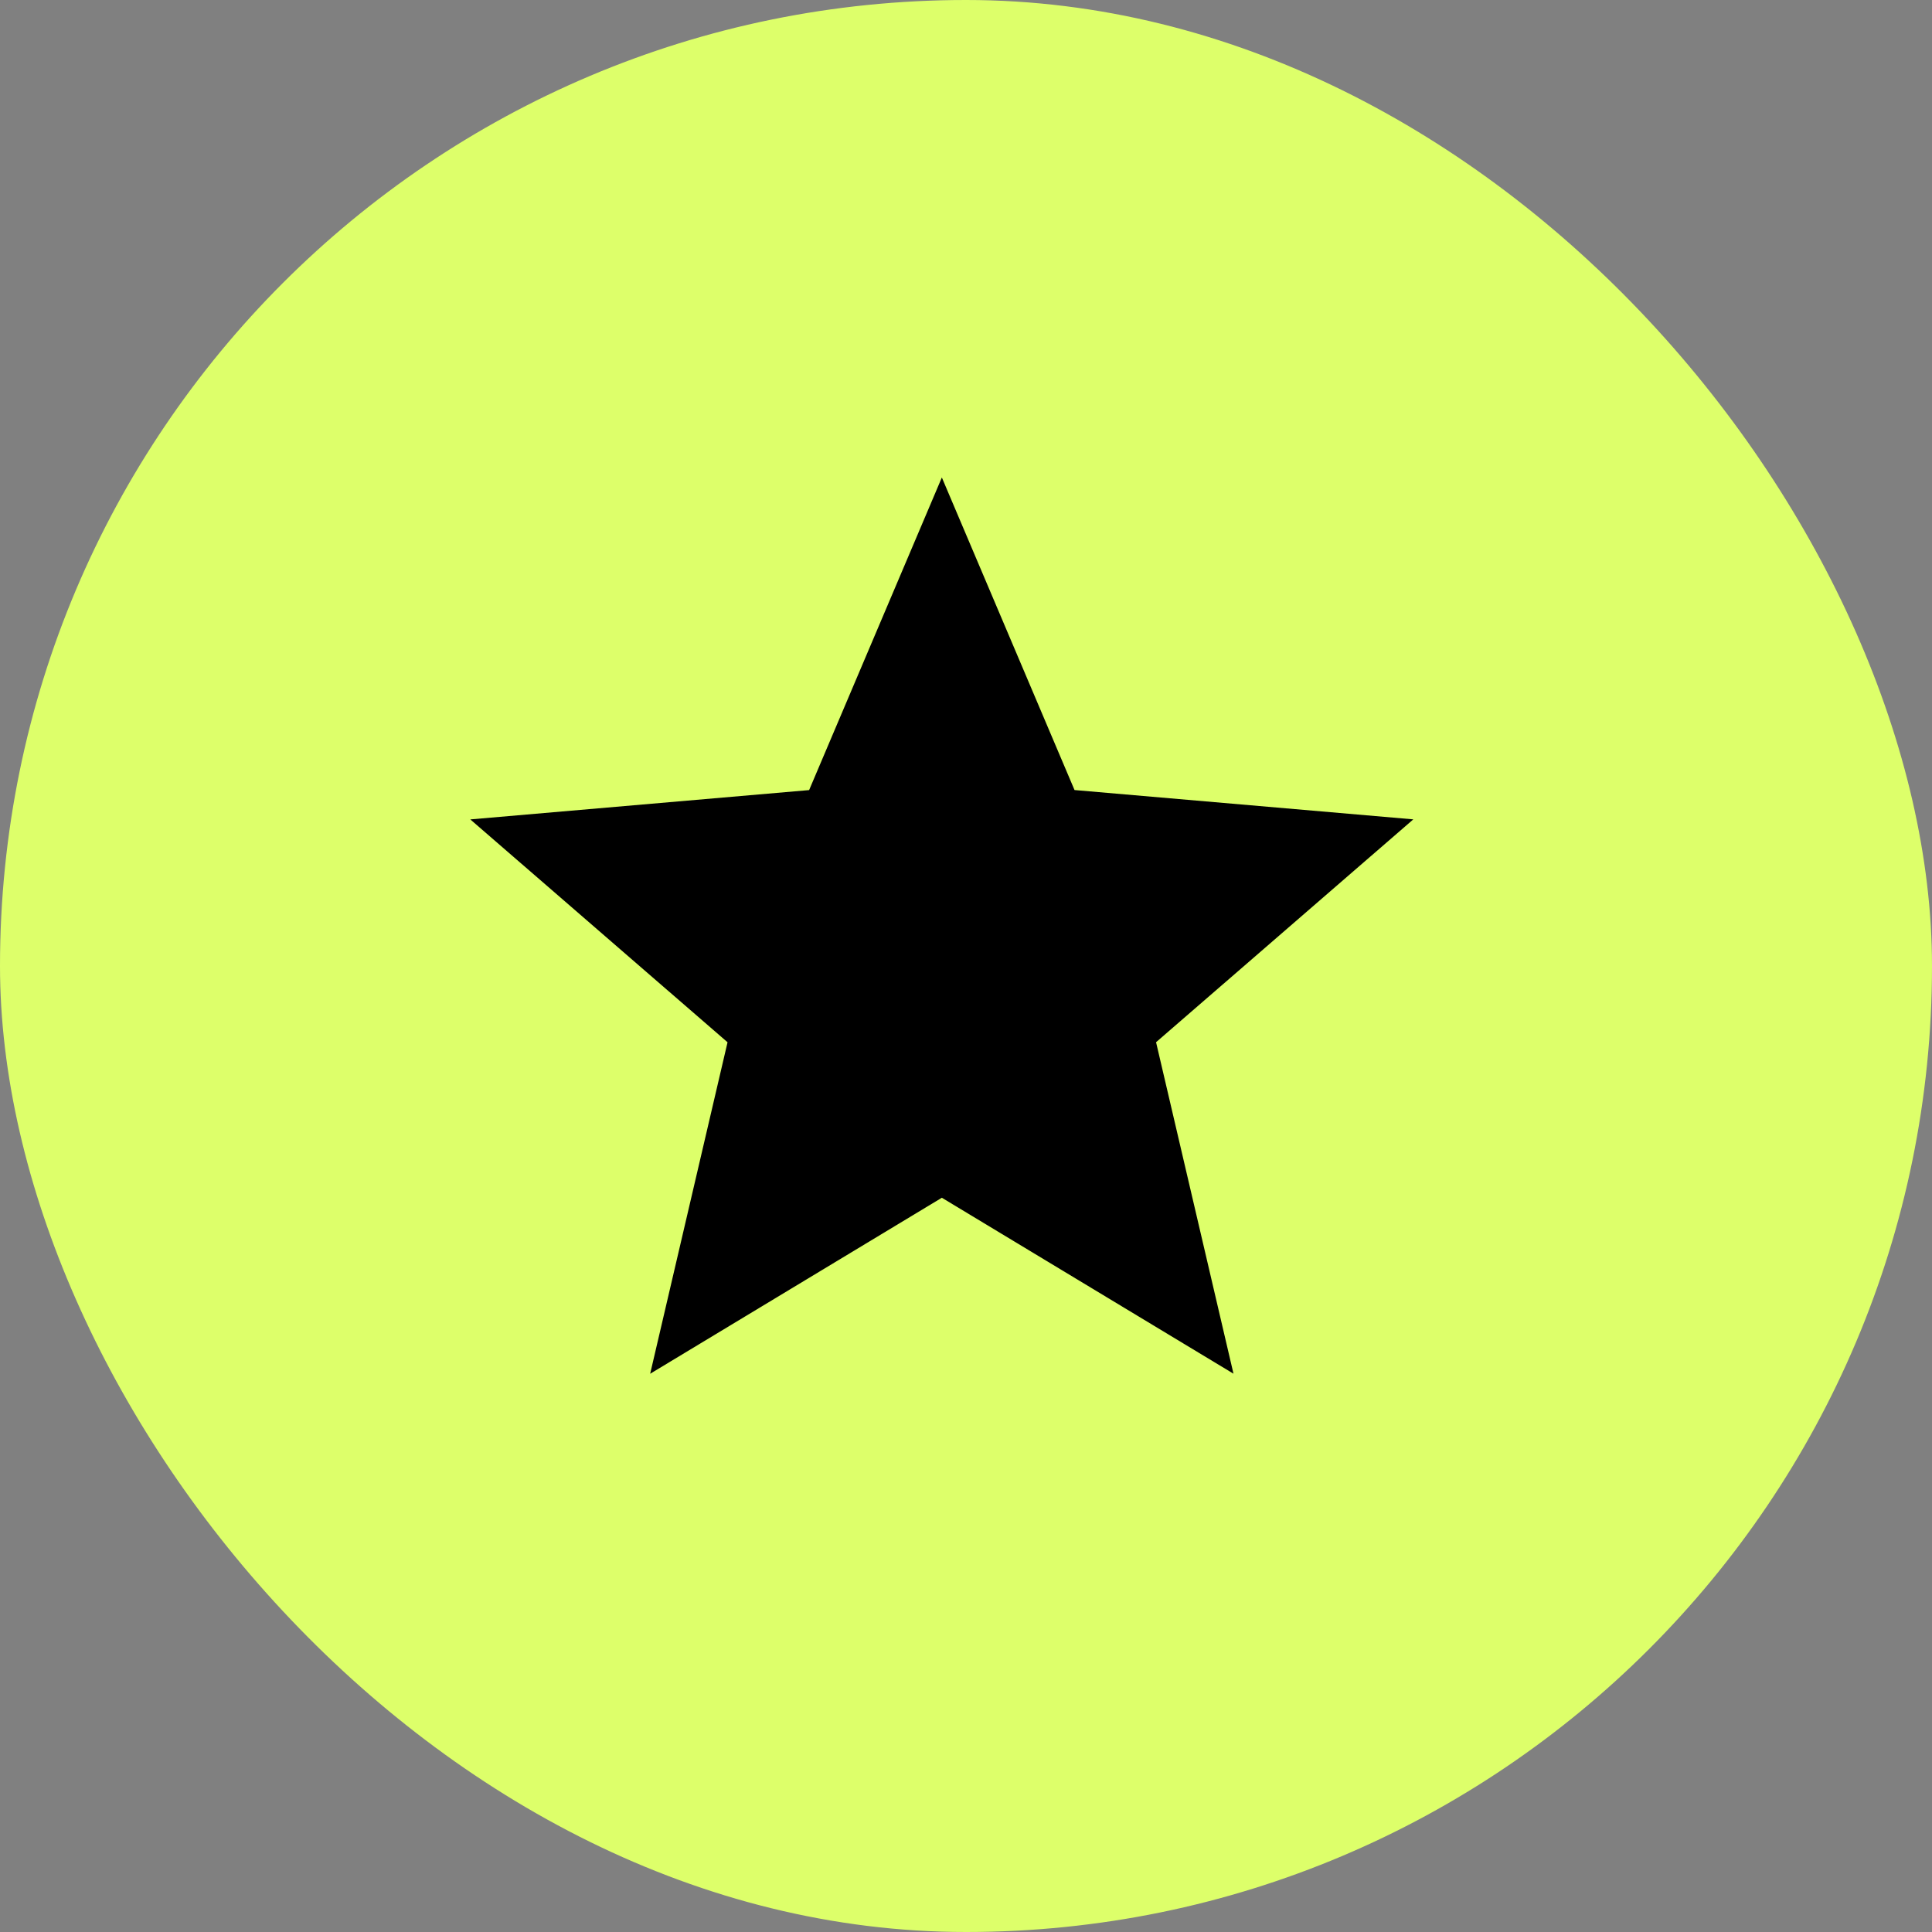 <svg width="40" height="40" viewBox="0 0 40 40" fill="none" xmlns="http://www.w3.org/2000/svg">
<rect x="0" y="0" width="40" height="40" fill="#808080" stroke="none"/>
<rect width="40" height="40" rx="20" fill="#DDFF6A"/>
<path d="M13.461 28.442L15.063 21.579L9.737 16.965L16.752 16.358L19.5 9.886L22.247 16.357L29.261 16.964L23.935 21.578L25.538 28.441L19.5 24.798L13.461 28.442Z" fill="black"/>
</svg>
